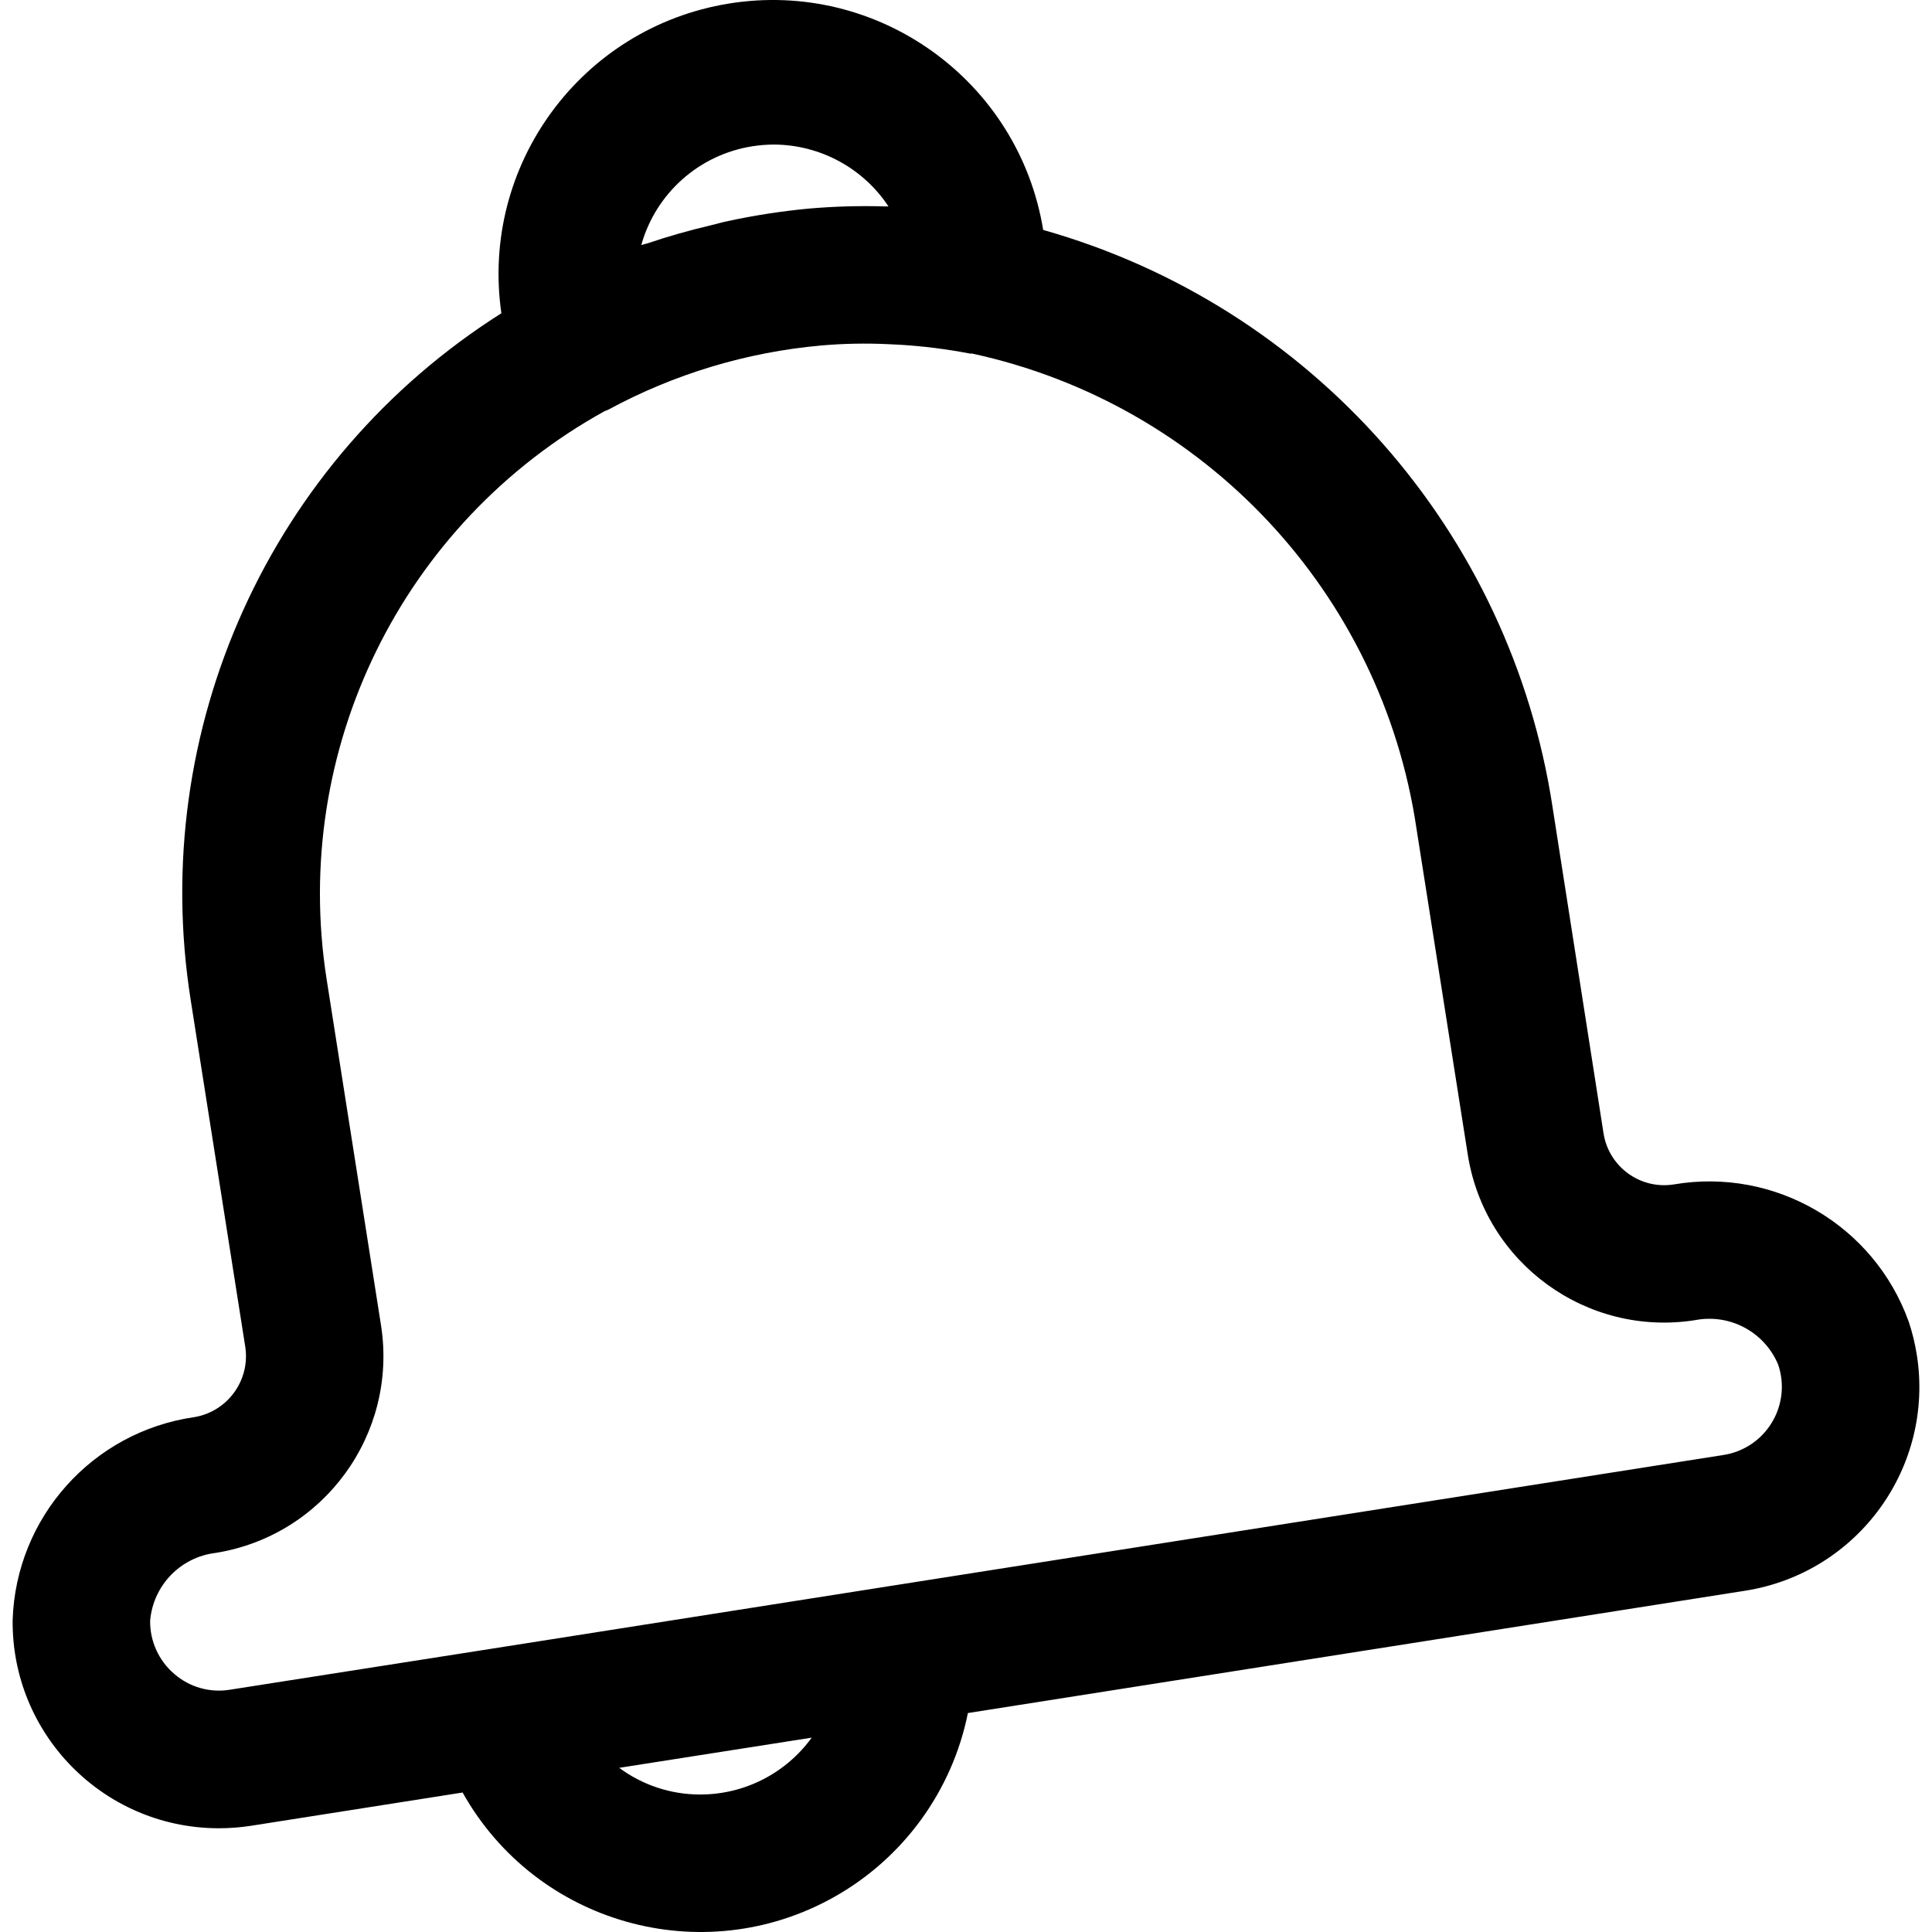 <svg xmlns="http://www.w3.org/2000/svg" xmlns:xlink="http://www.w3.org/1999/xlink" id="Capa_1" x="0px" y="0px" viewBox="0 0 479.619 479.619" style="enable-background:new 0 0 479.619 479.619;" xml:space="preserve">
<g>
	<g>
		<path d="M475.855,336.376c-0.441-2.809-1.116-5.577-2.017-8.275c-8.621-23.991-33.203-38.346-58.334-34.065    c-8.313,1.309-16.114-4.368-17.425-12.681l-12.646-80.913c-10.379-68.459-59.835-124.522-126.464-143.36    c-6.06-37.088-41.038-62.242-78.127-56.182c-36.598,5.98-61.669,40.163-56.376,76.867    c-57.432,36.346-87.748,103.365-77.124,170.496l13.551,86.118c1.241,8.297-4.405,16.054-12.68,17.425    c-25.234,3.641-44.226,24.849-45.073,50.33c-0.292,28.275,22.393,51.434,50.668,51.726c0.177,0.002,0.355,0.003,0.532,0.003    c2.669-0.002,5.333-0.207,7.97-0.614l52.531-8.26c18.274,32.622,59.533,44.254,92.155,25.98    c17.231-9.652,29.388-26.347,33.285-45.709L433.22,394.9C461.154,390.513,480.243,364.311,475.855,336.376z M186.777,36.313    c1.779-0.277,3.576-0.42,5.376-0.427c11.441,0.061,22.098,5.822,28.416,15.36h-0.819c-6.365-0.192-12.737-0.009-19.081,0.546    c-6.681,0.638-13.32,1.664-19.883,3.072c-1.417,0.29-2.816,0.7-4.216,1.041c-5.376,1.263-10.65,2.748-15.821,4.506    c-0.512,0.154-1.041,0.239-1.553,0.427C162.797,47.969,173.576,38.384,186.777,36.313z M173.806,445.486    c-7.233,0.008-14.277-2.314-20.087-6.622l47.787-7.492C195.075,440.252,184.77,445.503,173.806,445.486z M439.824,353.207    c-2.613,4.291-6.983,7.213-11.947,7.987L222.31,393.518l-99.891,15.718l-65.365,10.24c-4.952,0.808-10.006-0.63-13.79-3.925    c-3.862-3.293-6.057-8.135-5.99-13.21c0.739-8.753,7.526-15.782,16.247-16.828c26.88-4.309,45.234-29.518,41.079-56.422    l-13.534-86.118c-8.864-56.814,18.723-113.111,69.052-140.919c0.296-0.099,0.586-0.213,0.87-0.341    c16.334-8.85,34.302-14.275,52.804-15.94c5.607-0.493,11.24-0.601,16.862-0.324l2.799,0.137    c5.816,0.352,11.602,1.081,17.323,2.185c0.188,0,0.358,0,0.546,0c57.748,12.493,101.701,59.479,110.319,117.931l12.732,80.913    c4.232,26.931,29.49,45.336,56.422,41.114c8.608-1.681,17.214,2.907,20.617,10.991    C443.075,343.541,442.493,348.857,439.824,353.207z"></path>
	</g>
</g>
<g>
</g>
<g>
</g>
<g>
</g>
<g>
</g>
<g>
</g>
<g>
</g>
<g>
</g>
<g>
</g>
<g>
</g>
<g>
</g>
<g>
</g>
<g>
</g>
<g>
</g>
<g>
</g>
<g>
</g>
</svg>